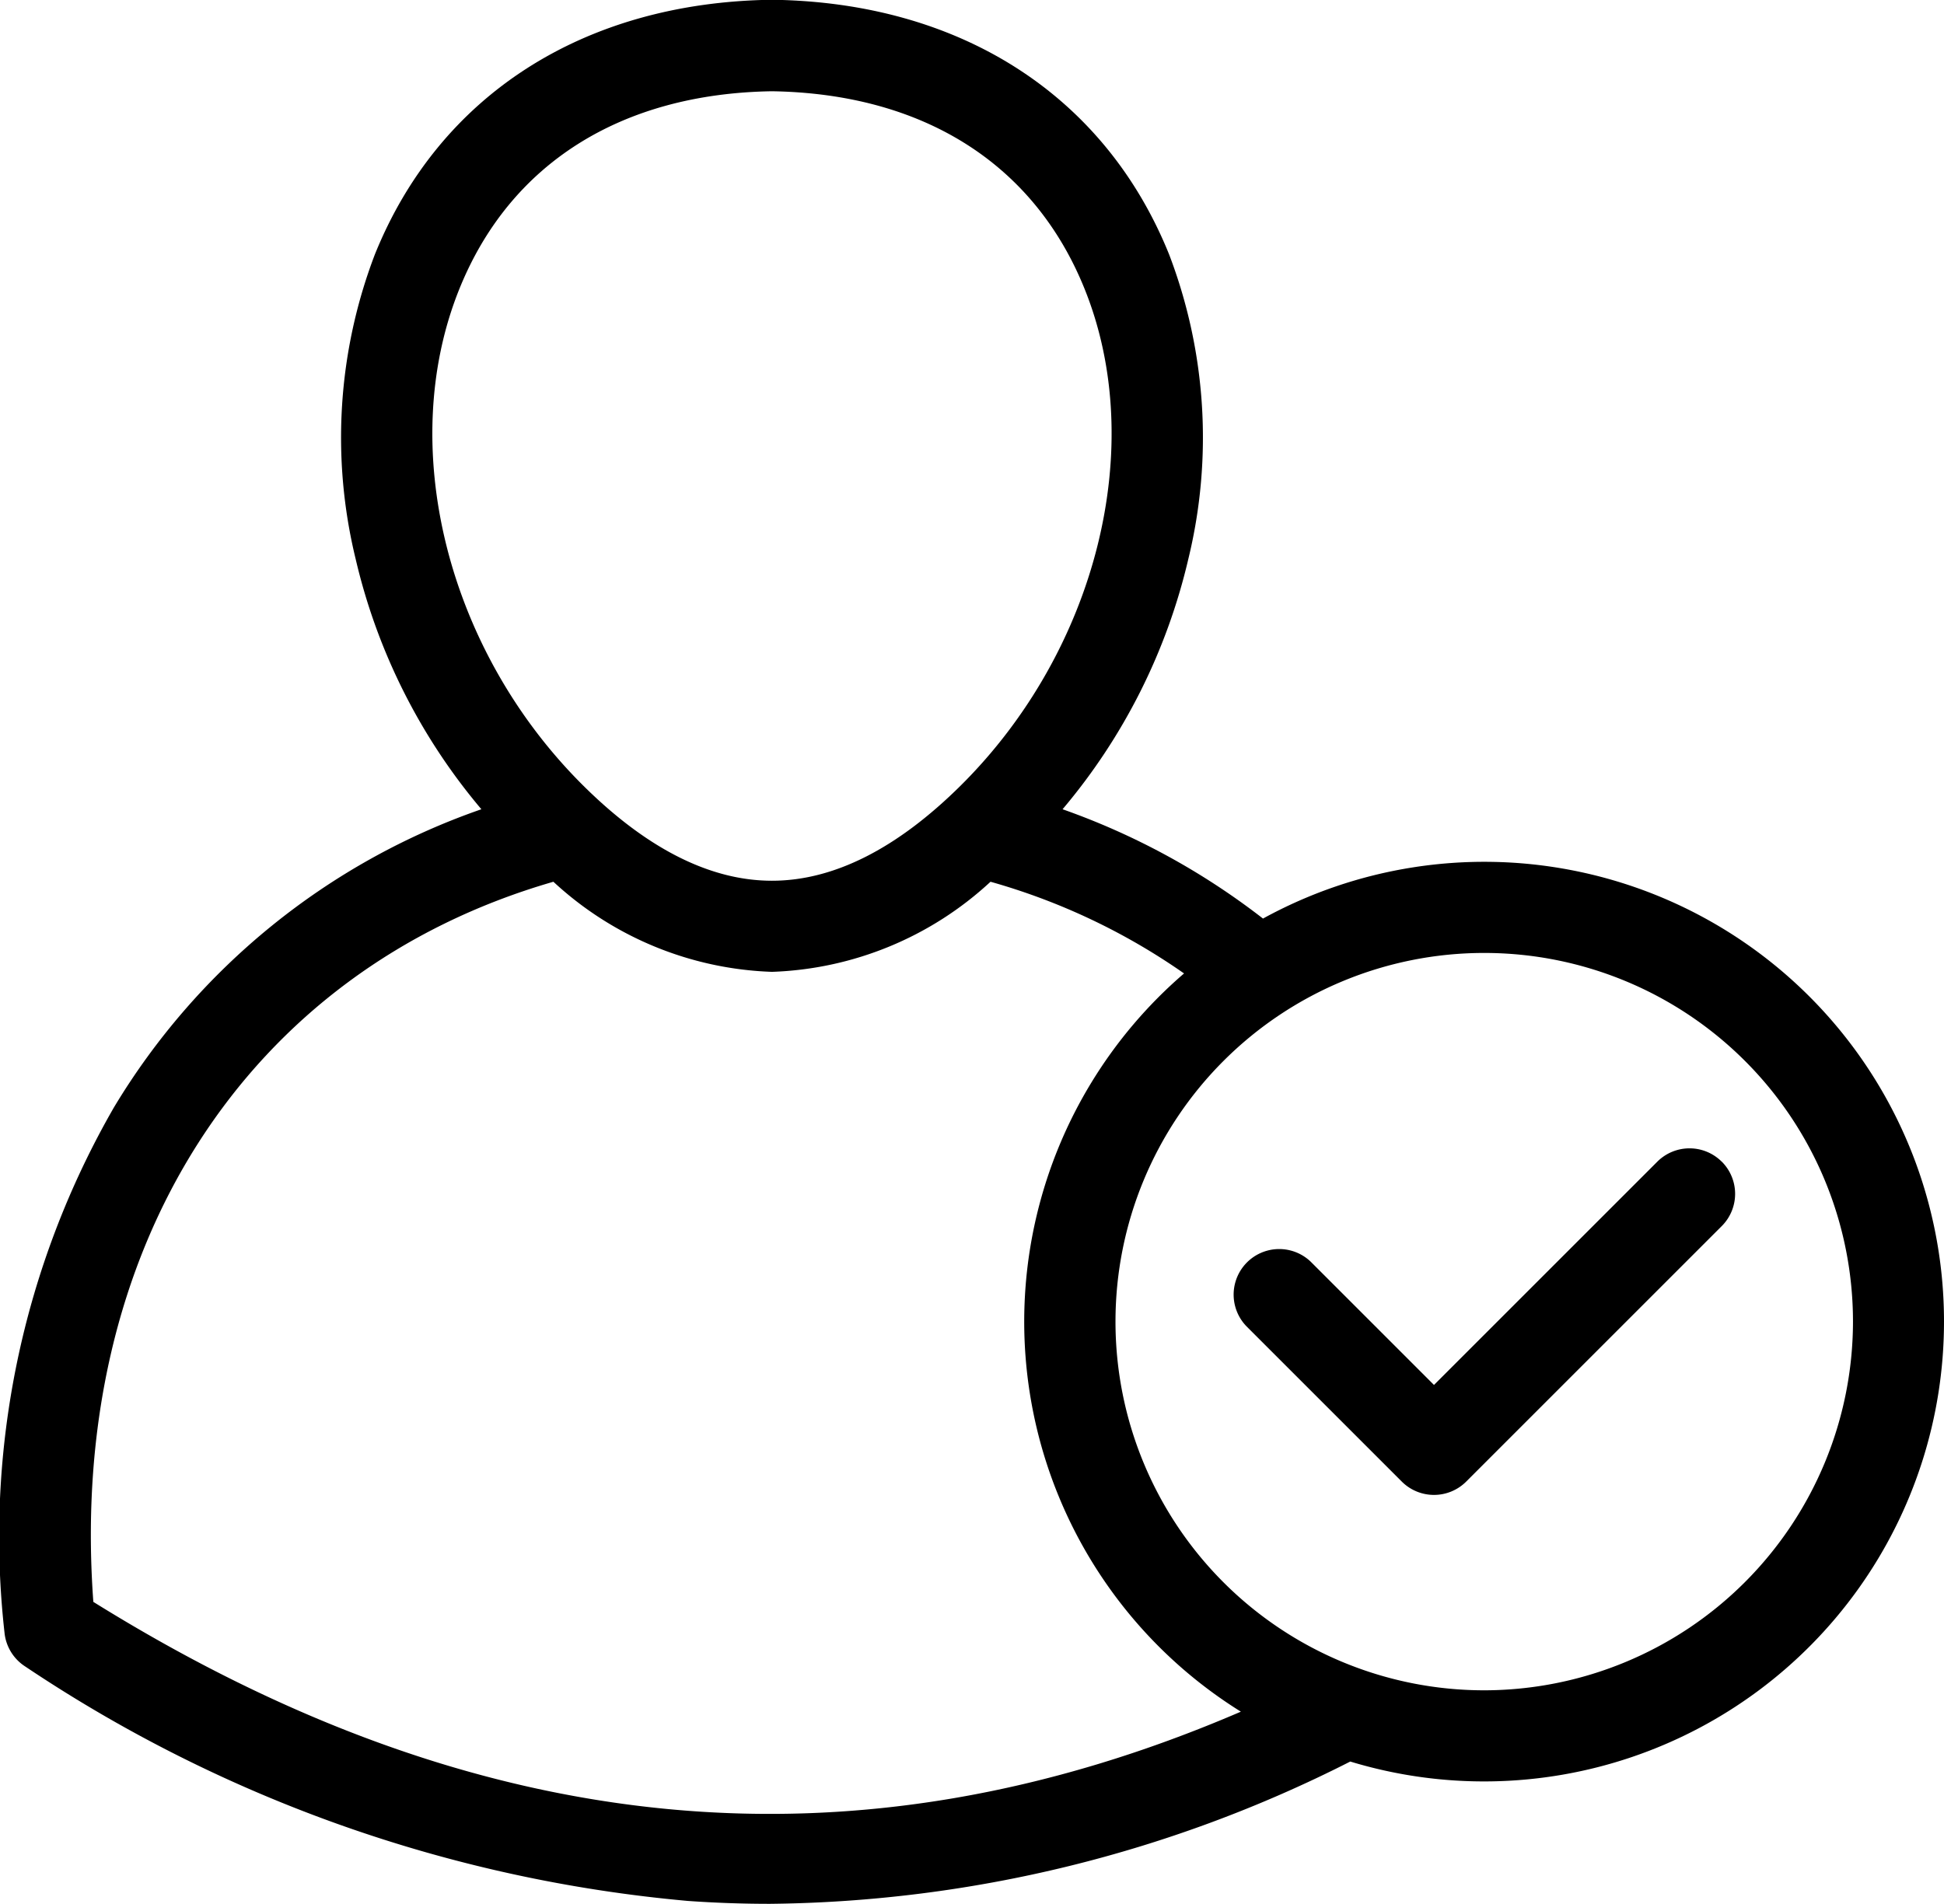 <?xml version="1.0" encoding="UTF-8"?>
<svg xmlns="http://www.w3.org/2000/svg" width="53.589" height="52.491" viewBox="0 0 53.589 52.491">
  <path id="user_3839635" d="M47.483,37.279a1.256,1.256,0,0,1,0,1.776L40.438,46.1a1.256,1.256,0,0,1-1.776,0L34.38,41.818a1.256,1.256,0,0,1,1.776-1.776l3.394,3.394,6.156-6.156a1.256,1.256,0,0,1,1.776,0Zm6.126,4.41A12.679,12.679,0,0,1,37.242,53.819a36.08,36.08,0,0,1-15.995,3.923q-1.136,0-2.269-.08A39.067,39.067,0,0,1,.718,51.2a1.256,1.256,0,0,1-.574-.937A23.735,23.735,0,0,1,3.161,35.783a19.136,19.136,0,0,1,10.129-8.22,16.486,16.486,0,0,1-3.466-6.9,14.141,14.141,0,0,1,.531-8.4c1.77-4.386,5.753-6.944,10.928-7.018h.036c5.175.074,9.158,2.631,10.928,7.018a14.14,14.14,0,0,1,.531,8.4,16.486,16.486,0,0,1-3.467,6.9,19.663,19.663,0,0,1,5.525,3.014A12.673,12.673,0,0,1,53.609,41.689ZM16.1,26.913c1.753,1.739,3.5,2.621,5.2,2.621s3.445-.882,5.2-2.621c3.762-3.731,5.167-9.367,3.417-13.7-1.391-3.448-4.45-5.381-8.616-5.446-4.166.064-7.225,2-8.616,5.446C10.934,17.547,12.339,23.182,16.1,26.913Zm18.125,25.53A12.665,12.665,0,0,1,32.66,32.09a17.67,17.67,0,0,0-5.335-2.528A9.323,9.323,0,0,1,21.3,32.046a9.323,9.323,0,0,1-6.025-2.484C6.794,32.012,1.879,39.7,2.593,49.417c10.626,6.611,21,7.607,31.633,3.027ZM51.1,41.689A10.165,10.165,0,1,0,40.932,51.855,10.177,10.177,0,0,0,51.1,41.689Z" transform="translate(-0.02 -5.251)"></path>
</svg>
